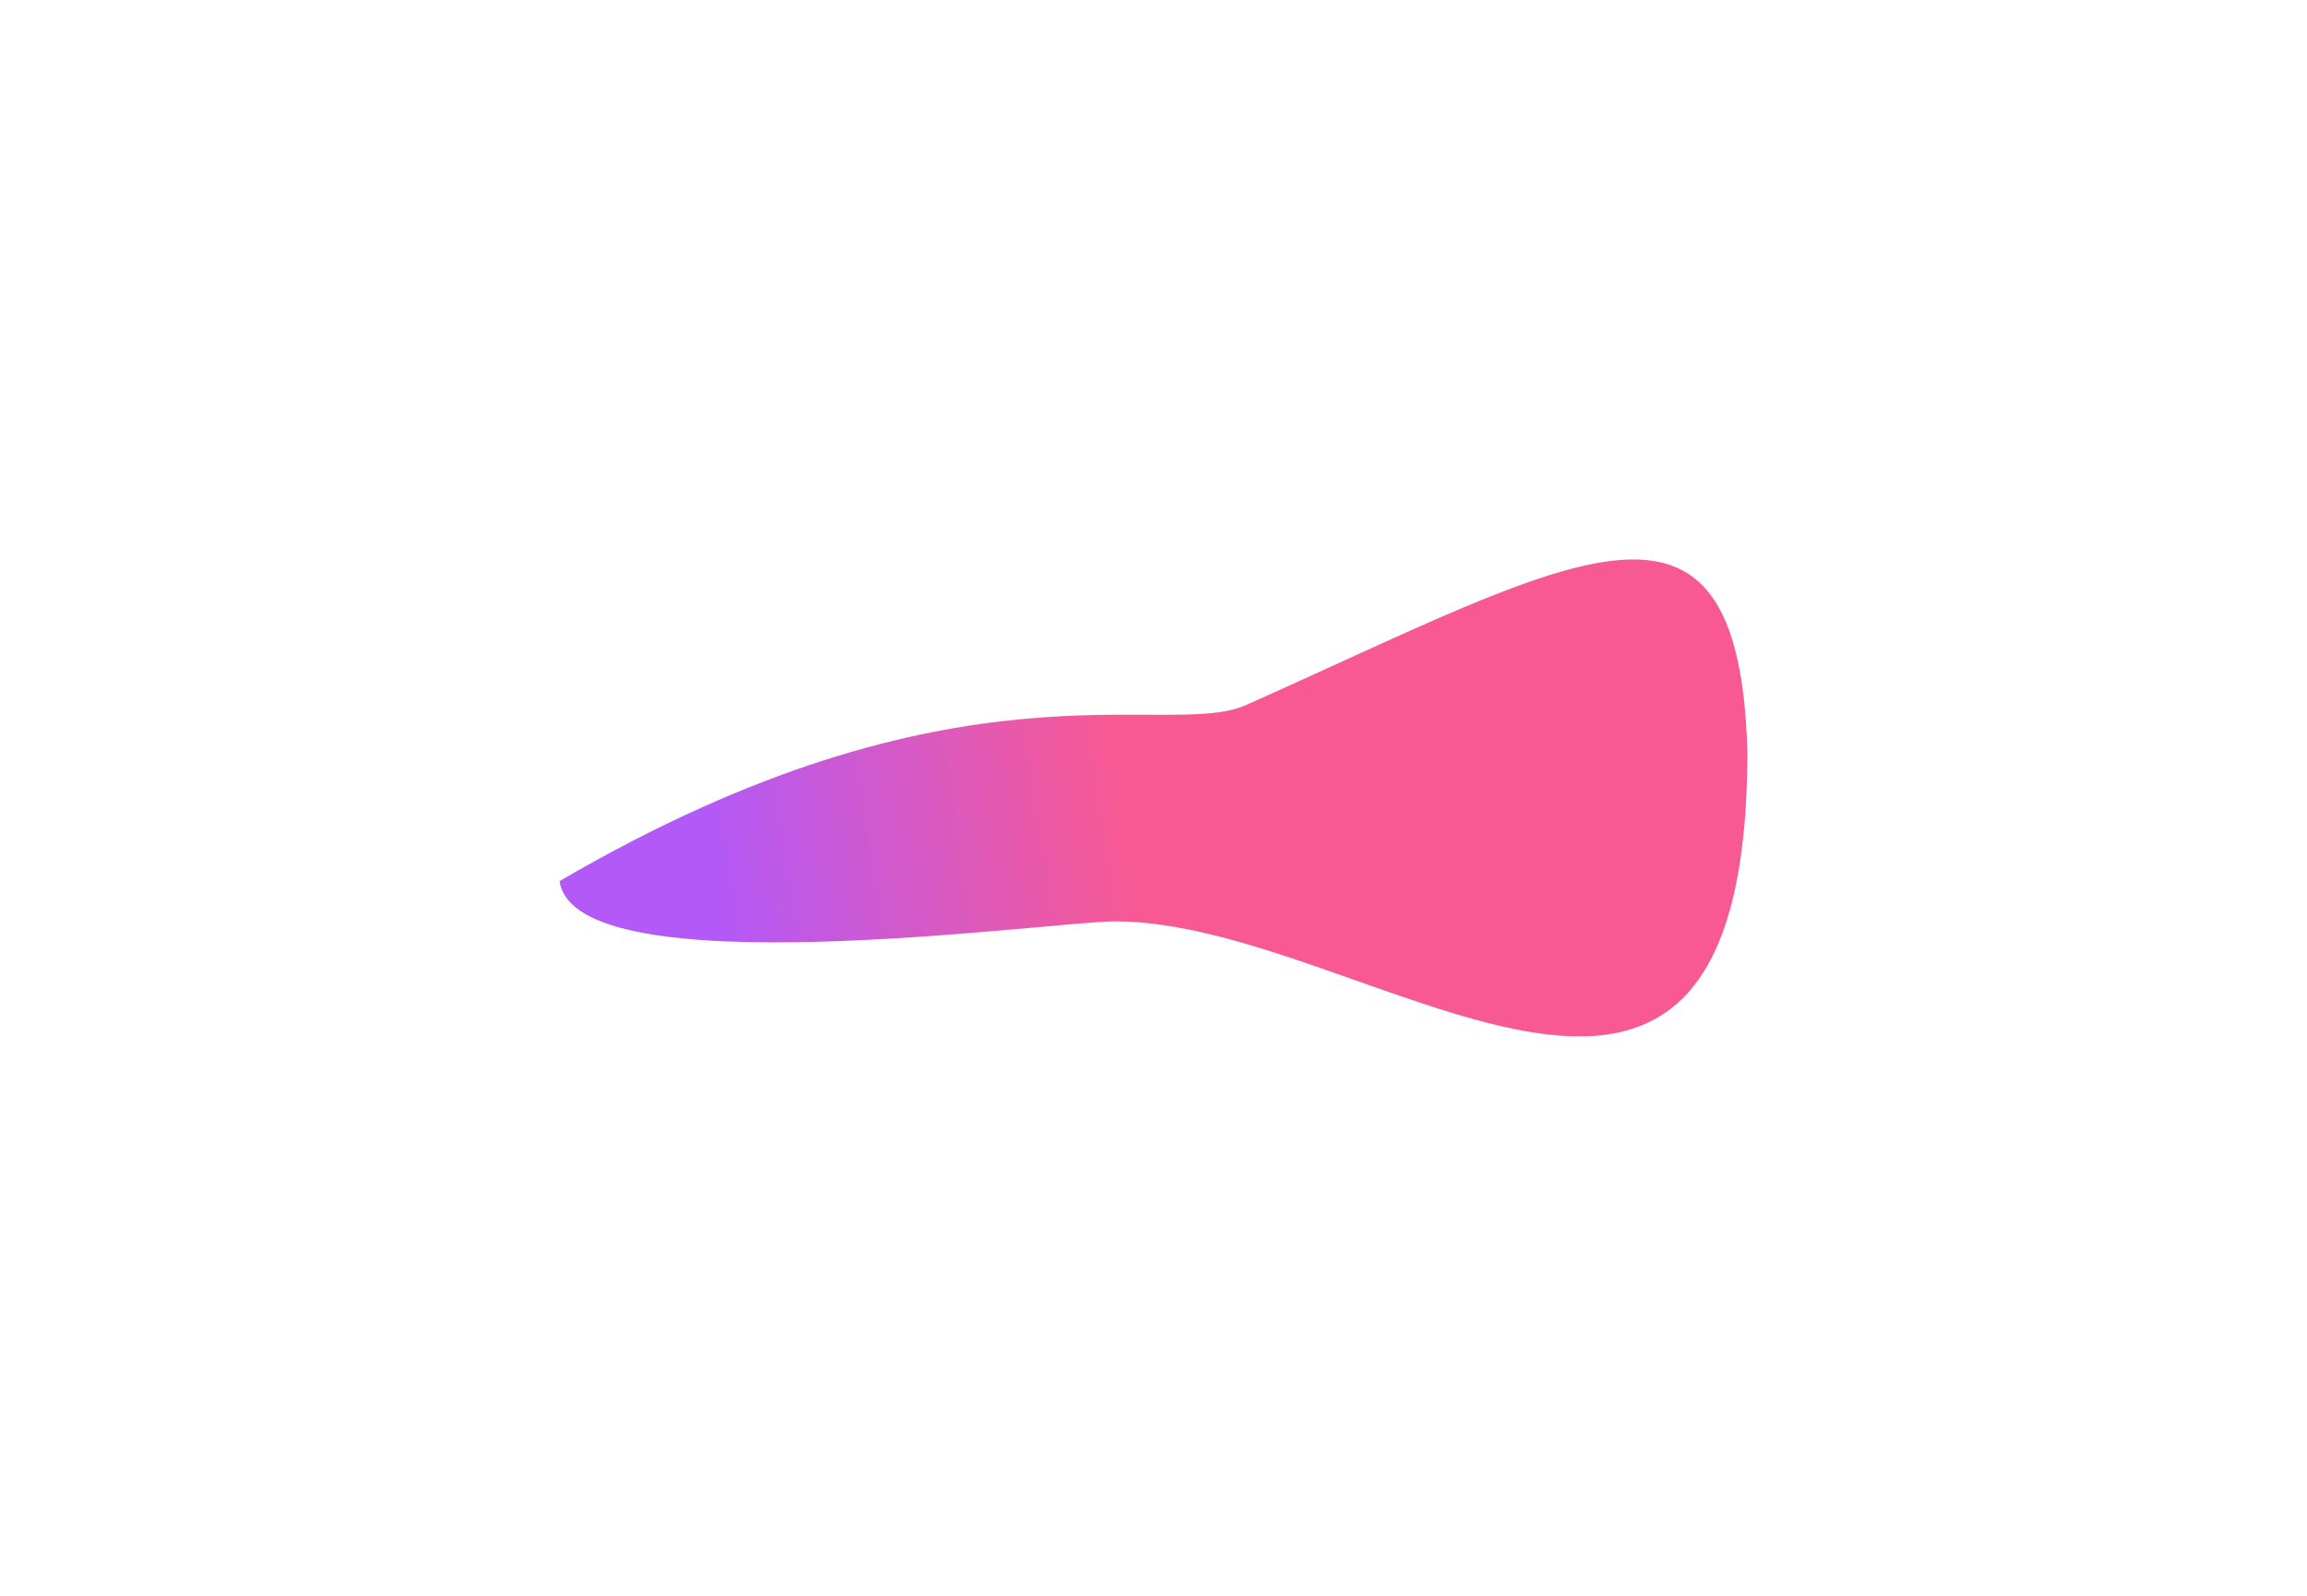 <svg width="1649" height="1141" viewBox="0 0 1649 1141" fill="none" xmlns="http://www.w3.org/2000/svg">
<g opacity="0.7" filter="url(#filter0_f_15801_2143)">
<path d="M1249 536.916C1242.66 322.591 1127.25 398.503 890.674 504.076C833.652 529.523 685.112 463.383 400 629.953C410.56 707.289 750.409 658.749 797.045 658.749C976.901 658.749 1249 908.807 1249 536.916Z" fill="url(#paint0_linear_15801_2143)"/>
</g>
<defs>
<filter id="filter0_f_15801_2143" x="0" y="0" width="1649" height="1141" filterUnits="userSpaceOnUse" color-interpolation-filters="sRGB">
<feFlood flood-opacity="0" result="BackgroundImageFix"/>
<feBlend mode="normal" in="SourceGraphic" in2="BackgroundImageFix" result="shape"/>
<feGaussianBlur stdDeviation="200" result="effect1_foregroundBlur_15801_2143"/>
</filter>
<linearGradient id="paint0_linear_15801_2143" x1="528.124" y1="762.813" x2="1190.42" y2="660.703" gradientUnits="userSpaceOnUse">
<stop stop-color="#9213F5"/>
<stop offset="0.447" stop-color="#F51365"/>
</linearGradient>
</defs>
</svg>
